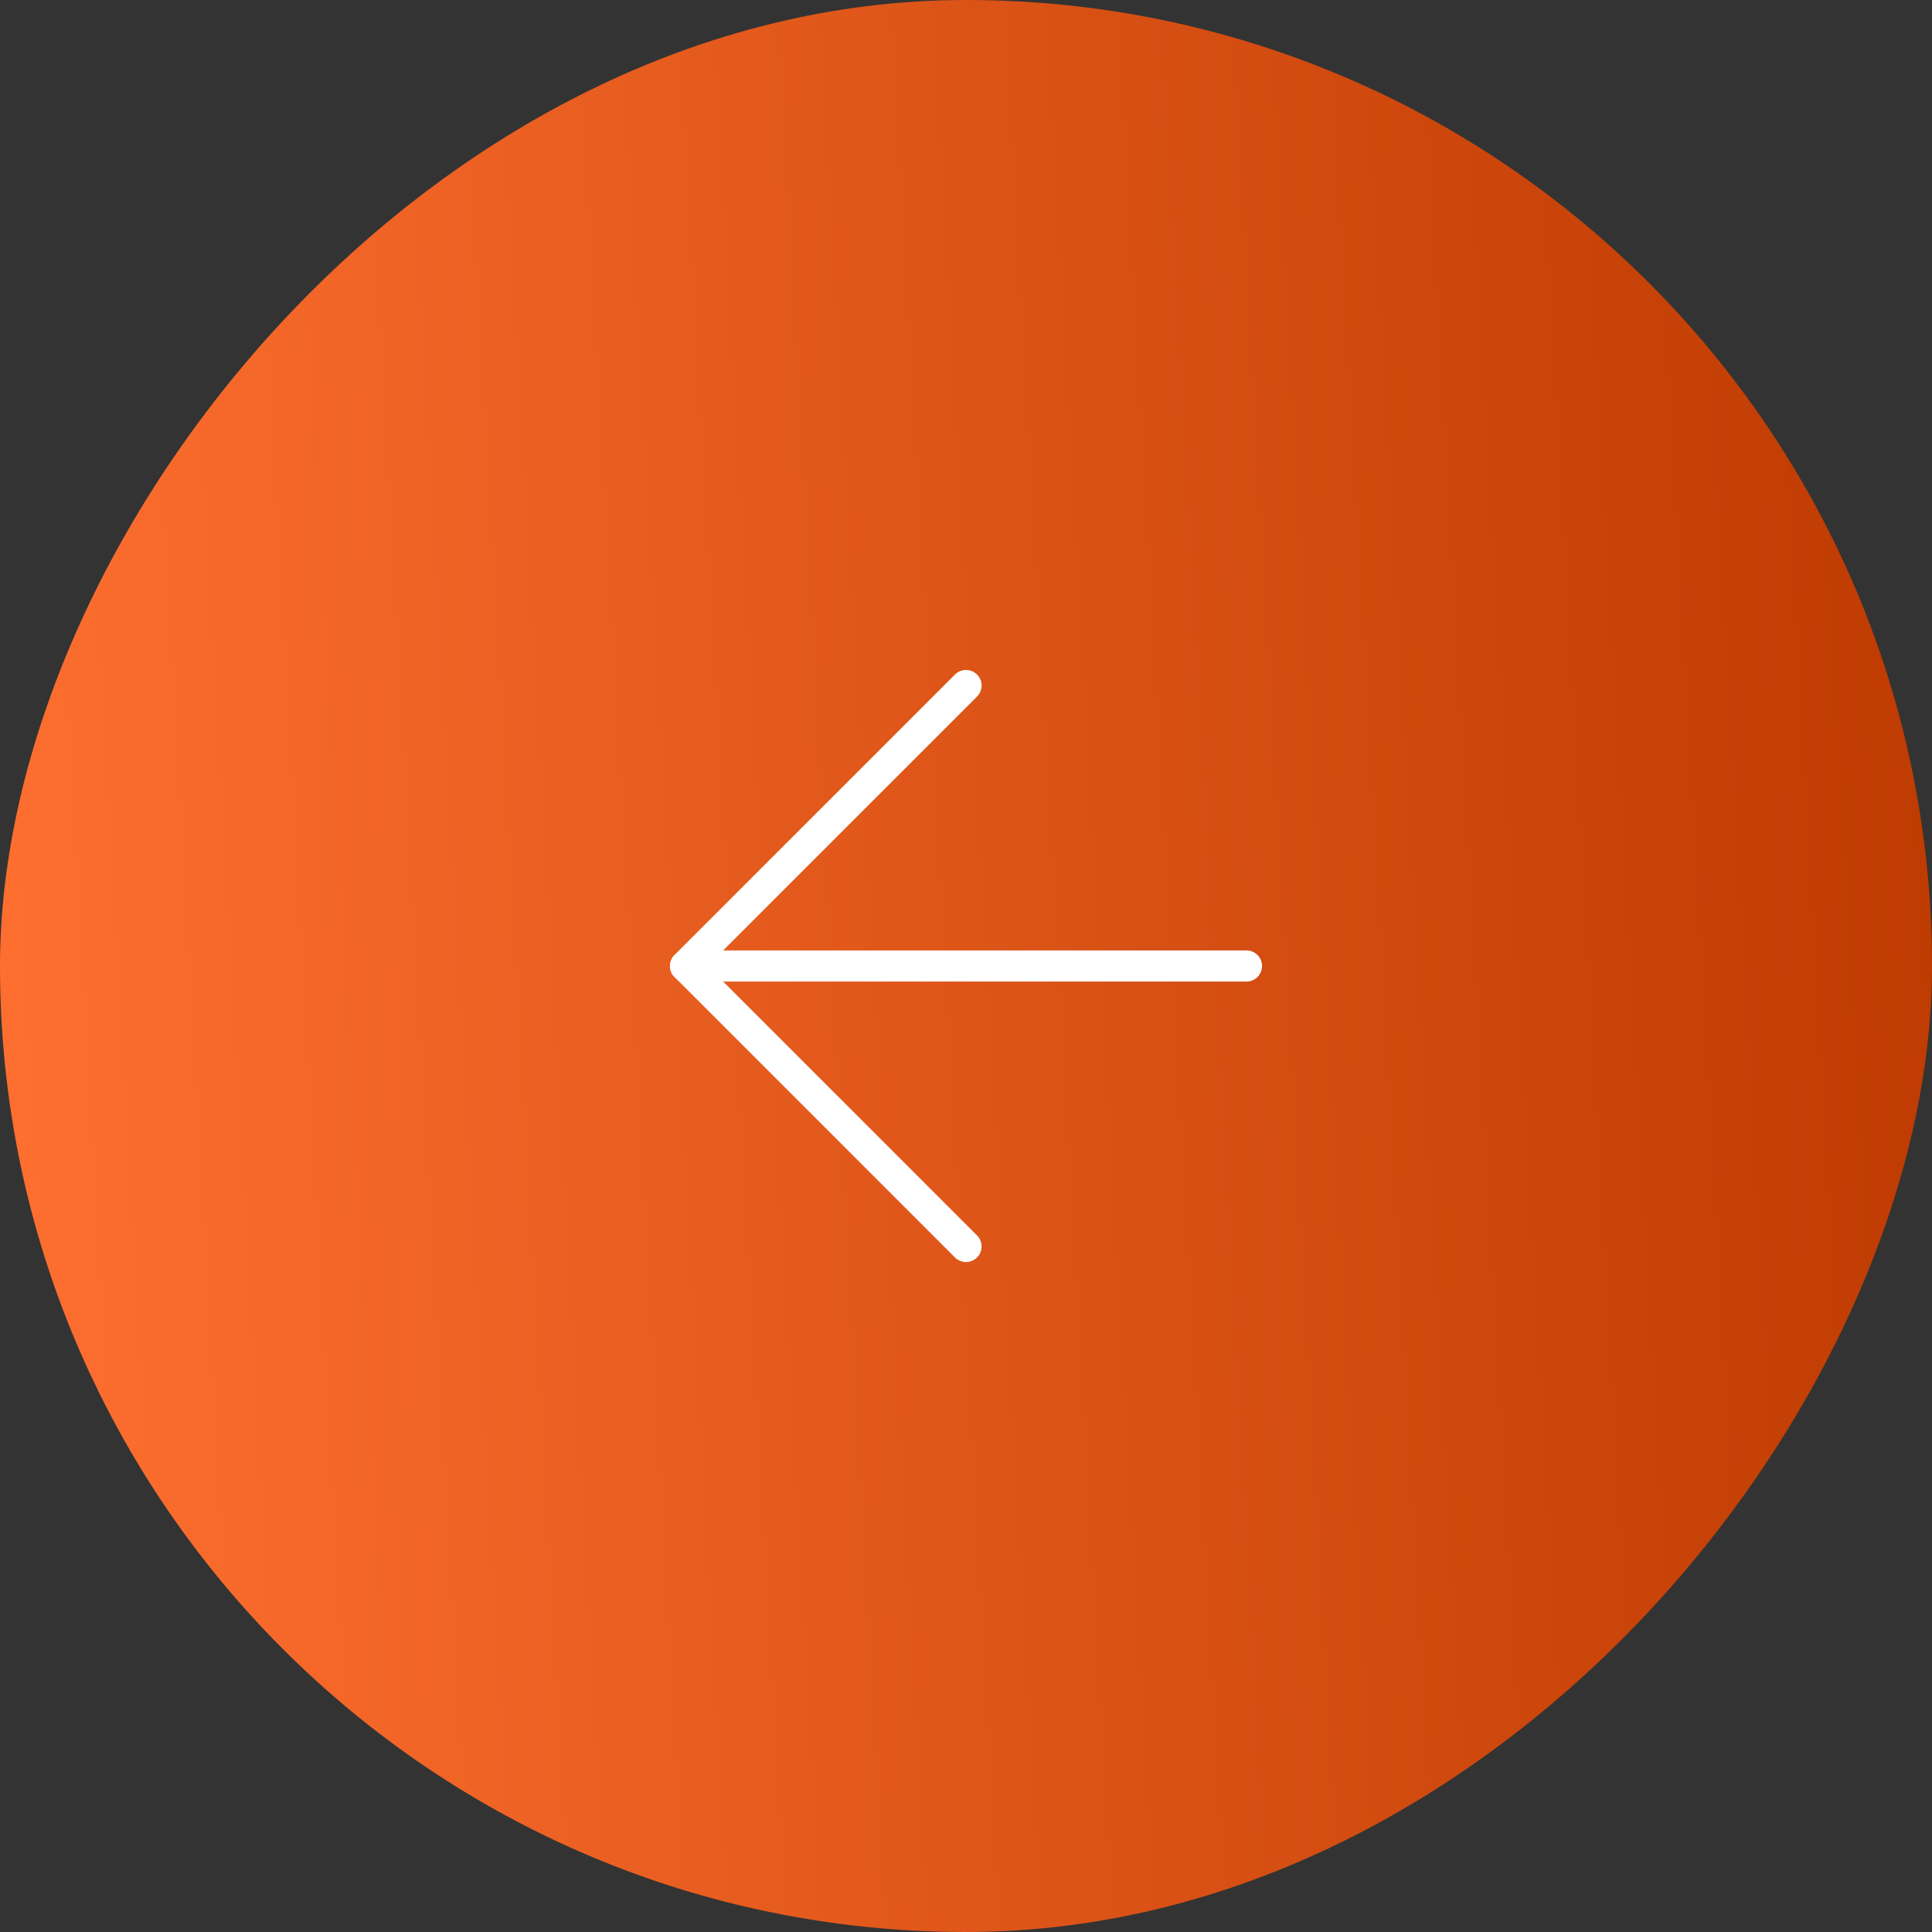<?xml version="1.0" encoding="UTF-8"?> <svg xmlns="http://www.w3.org/2000/svg" width="62" height="62" viewBox="0 0 62 62" fill="none"><rect x="0" y="0" width="62" height="62" fill="#333333" stroke="none"/><rect width="62" height="62" rx="31" transform="matrix(-1 0 0 1 62 0)" fill="url(#paint0_linear_35_306)"></rect><path d="M40 31H22" stroke="white" stroke-linecap="round" stroke-linejoin="round"></path><path d="M31 22L22 31L31 40" stroke="white" stroke-linecap="round" stroke-linejoin="round"></path><defs><linearGradient id="paint0_linear_35_306" x1="0" y1="0" x2="65.305" y2="3.702" gradientUnits="userSpaceOnUse"><stop stop-color="#BD3A00"></stop><stop offset="1" stop-color="#FF7031"></stop></linearGradient></defs></svg> 